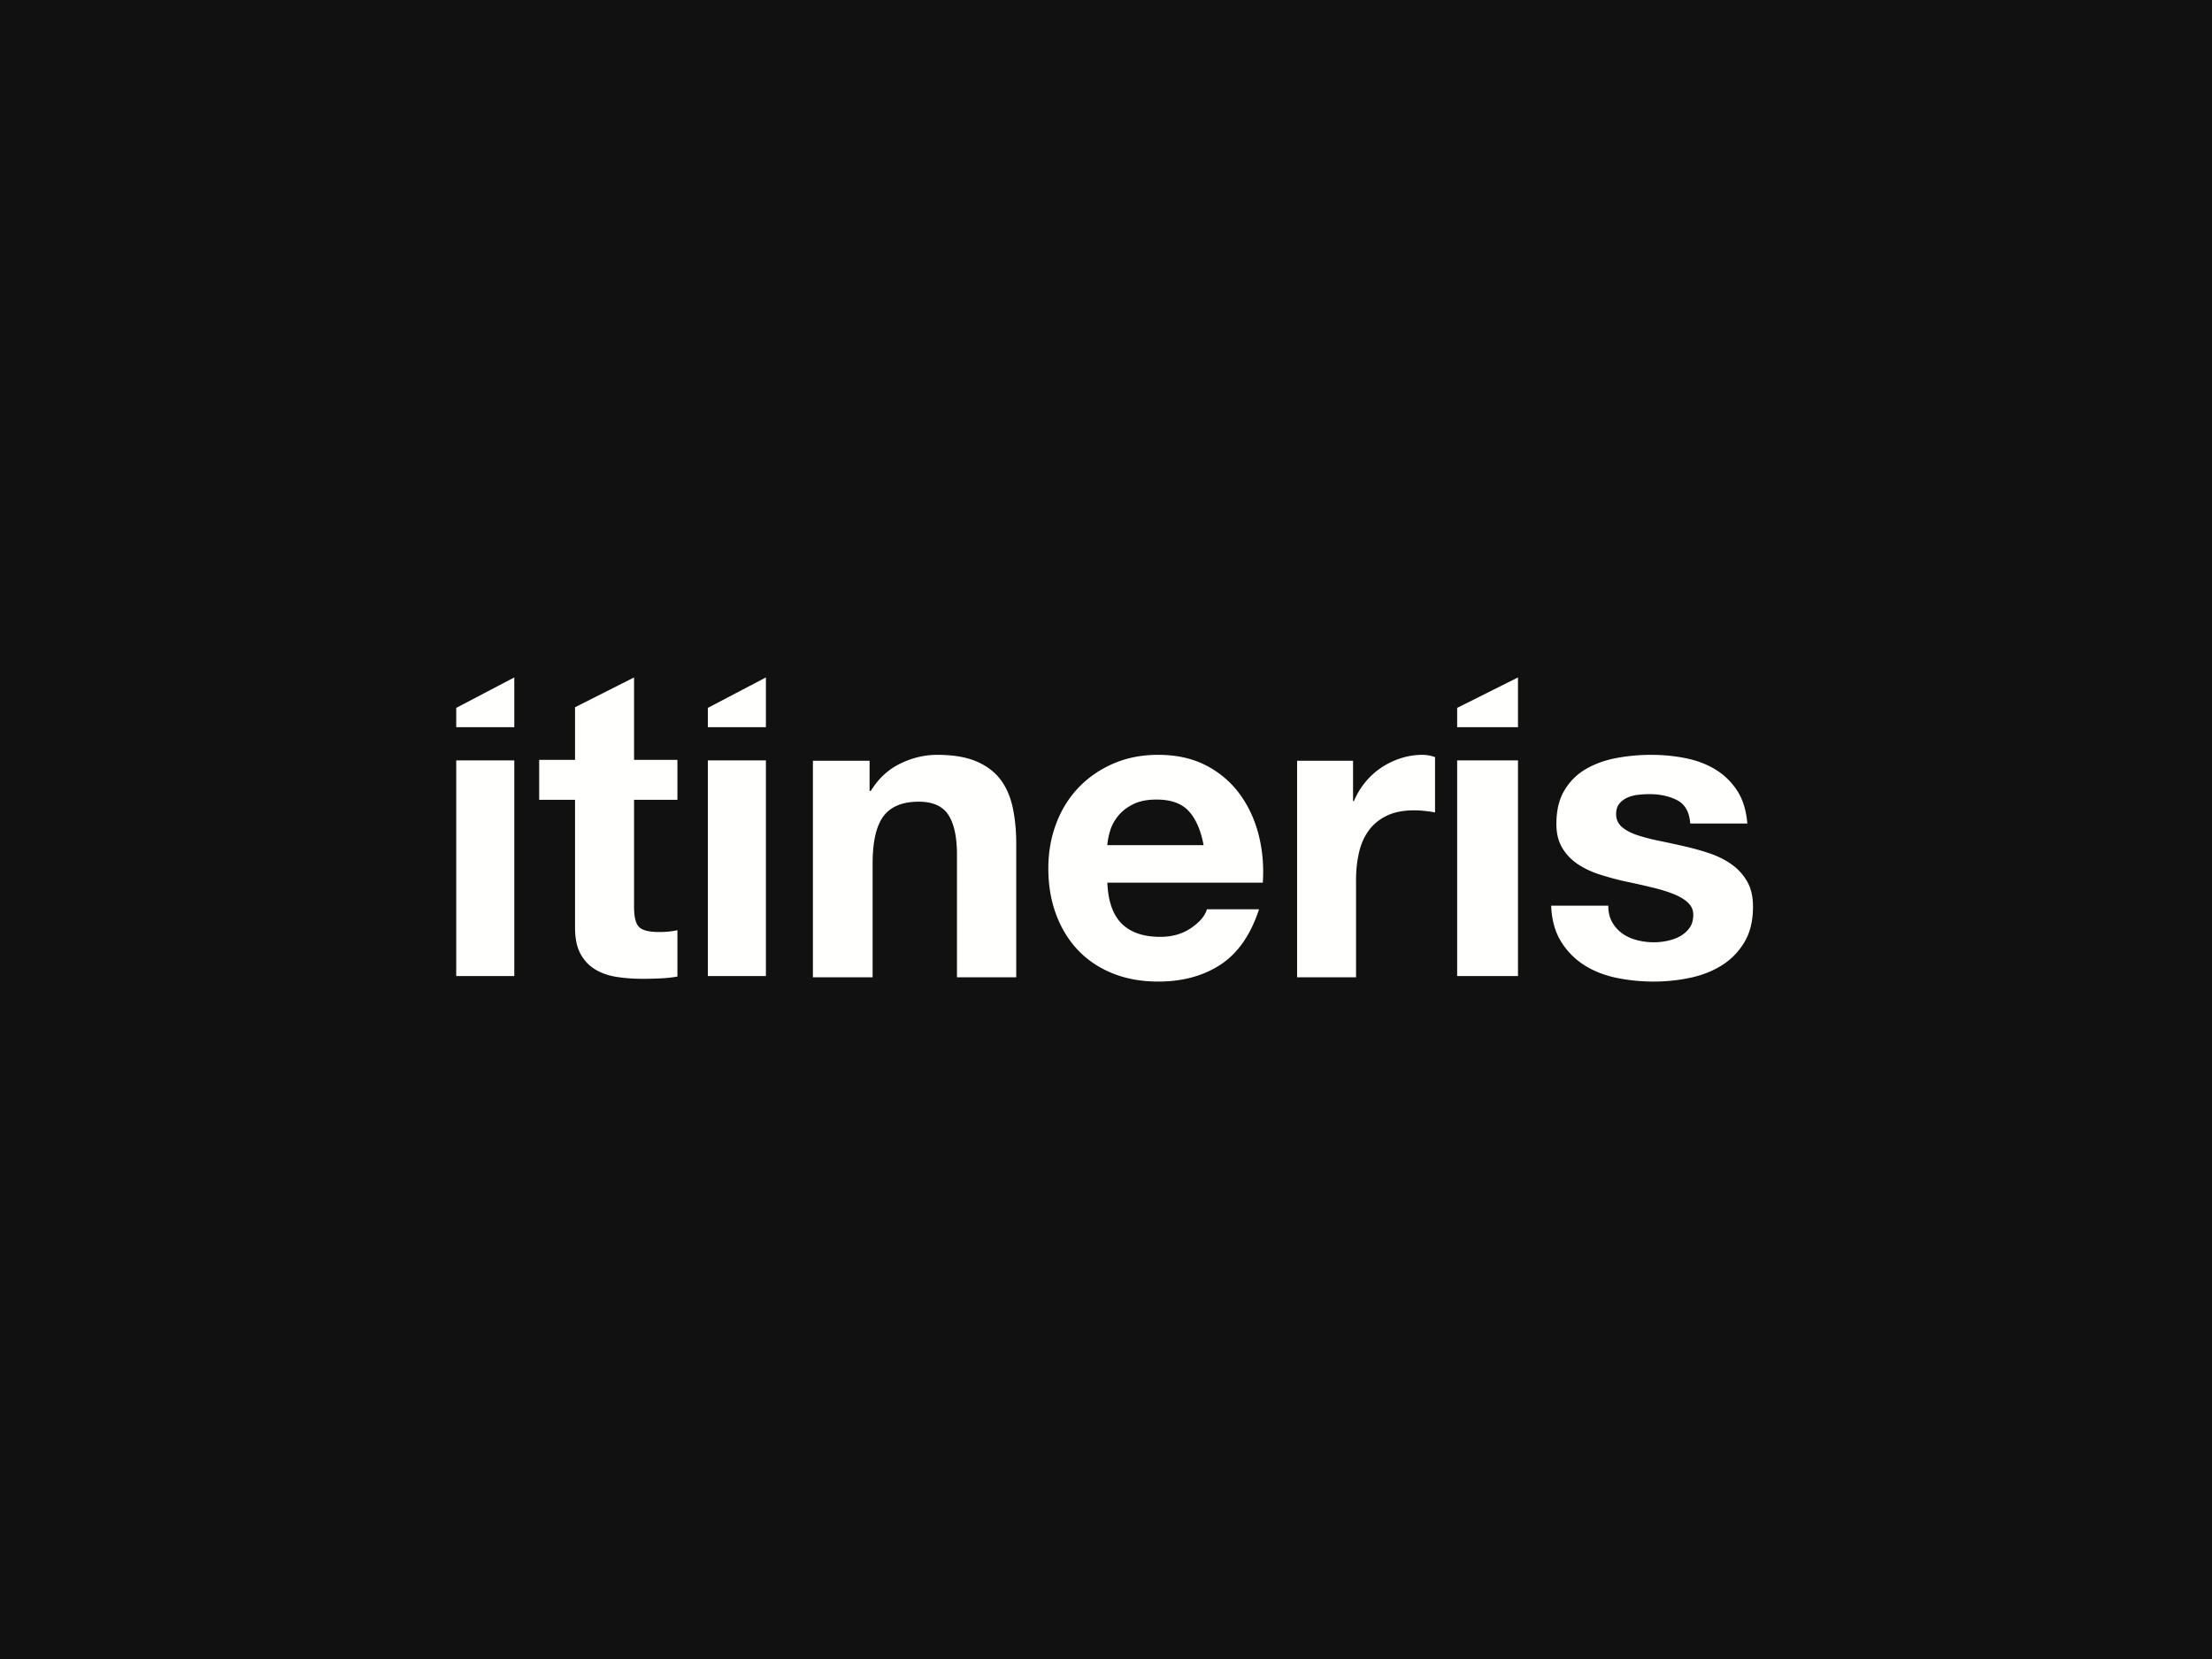 <svg width="800" height="600" viewBox="0 0 800 600" xmlns="http://www.w3.org/2000/svg"><g fill="none" fill-rule="evenodd"><path fill="#111" fill-rule="nonzero" d="M0 0h800v600H0z"/><g fill="#FFFFFE"><path d="M165 353h21v-78h-21zM229.315 274.808H245v14.46h-15.685v38.735c0 3.633.601 6.052 1.81 7.259 1.207 1.213 3.618 1.816 7.24 1.816 2.41 0 4.624-.218 6.635-.654v16.754c-1.81.33-3.822.548-6.032.66-2.213.106-4.374.162-6.485.162-3.315 0-6.452-.228-9.406-.68-2.956-.45-5.563-1.358-7.819-2.718-2.253-1.365-4.034-3.257-5.337-5.677-1.298-2.42-1.951-5.596-1.951-9.525v-46.133H195v-14.46h12.97v-19.019L229.315 245v29.808M256 353h21v-78h-21zM294 275.138h20.497v10.873h.47c2.726-4.438 6.261-7.716 10.607-9.833 4.34-2.12 8.785-3.178 13.33-3.178 5.756 0 10.48.783 14.17 2.35 3.684 1.565 6.586 3.735 8.71 6.513 2.119 2.778 3.609 6.162 4.468 10.15.858 3.99 1.288 8.408 1.288 13.26v48.171h-21.437v-44.251c0-6.467-1.038-11.294-3.111-14.476-2.076-3.181-5.644-4.773-10.7-4.773-5.871 0-10.12 1.744-12.753 5.227-2.63 3.487-3.944 9.221-3.944 17.205v41.068H294v-78.306zm141.297 30.528c-1.007-5.396-2.79-9.494-5.355-12.293-2.56-2.802-6.454-4.201-11.675-4.201-3.419 0-6.263.575-8.52 1.725-2.262 1.149-4.074 2.574-5.424 4.274-1.365 1.701-2.319 3.501-2.87 5.401-.551 1.9-.877 3.599-.978 5.094h34.822zm-34.822 13.56c.303 6.782 2.06 11.748 5.28 14.893 3.217 3.136 7.834 4.707 13.864 4.707 4.324 0 8.046-1.065 11.157-3.197 3.113-2.131 5.025-4.386 5.727-6.766h18.842c-3.01 9.21-7.635 15.871-13.866 19.978-6.233 4.103-13.77 6.159-22.613 6.159-6.133 0-11.655-1.005-16.574-3.01-4.921-2.007-9.08-4.816-12.484-8.425-3.407-3.611-6.032-7.92-7.889-12.94-1.854-5.016-2.778-10.533-2.778-16.551 0-5.817.952-11.233 2.855-16.247 1.903-5.015 4.605-9.356 8.11-13.016 3.508-3.658 7.695-6.543 12.565-8.652 4.866-2.105 10.263-3.159 16.195-3.159 6.63 0 12.408 1.282 17.338 3.84 4.923 2.559 8.965 5.998 12.132 10.316 3.165 4.317 5.454 9.235 6.862 14.756 1.406 5.522 1.91 11.292 1.507 17.315h-56.23zm68.643-44.088h20.236v14.587h.308a27.257 27.257 0 0 1 4.06-6.763 26.472 26.472 0 0 1 5.834-5.327 27.956 27.956 0 0 1 7.102-3.42 25.292 25.292 0 0 1 7.7-1.215c1.595 0 3.138.275 4.642.823v20.005c-1-.2-2.198-.377-3.592-.529a37.446 37.446 0 0 0-4.038-.23c-3.886 0-7.177.66-9.872 1.972-2.697 1.308-4.86 3.102-6.507 5.37-1.644 2.268-2.813 4.942-3.51 8.019-.697 3.077-1.046 6.331-1.046 9.756v35.258h-21.317v-78.306zM527 353h22v-78h-22zM581.654 327.558c0 2.333.48 4.334 1.447 6.008a12.549 12.549 0 0 0 3.728 4.108c1.518 1.065 3.273 1.85 5.257 2.354 1.969.51 4.024.763 6.153.763 1.526 0 3.123-.177 4.798-.525 1.676-.355 3.2-.906 4.57-1.658a10.342 10.342 0 0 0 3.427-3.017c.905-1.253 1.363-2.835 1.363-4.744 0-1.607-.56-2.987-1.673-4.139-1.121-1.157-2.718-2.187-4.803-3.092-2.083-.9-4.64-1.728-7.69-2.486a293.153 293.153 0 0 0-10.352-2.335 107.174 107.174 0 0 1-9.224-2.486c-2.994-.955-5.666-2.208-8.002-3.763-2.331-1.562-4.212-3.518-5.634-5.878-1.417-2.36-2.129-5.245-2.129-8.661 0-4.921.986-9.011 2.967-12.276 1.98-3.265 4.601-5.826 7.854-7.685 3.25-1.858 6.915-3.161 10.98-3.913A68.255 68.255 0 0 1 597.193 273c4.269 0 8.404.404 12.423 1.205 4.02.802 7.596 2.156 10.745 4.063 3.15 1.908 5.772 4.44 7.854 7.598 2.085 3.16 3.325 7.148 3.741 11.965h-20.659c-.303-4.146-1.88-6.957-4.724-8.42-2.844-1.464-6.188-2.2-10.05-2.2-1.22 0-2.54.076-3.965.229-1.422.148-2.71.476-3.879.977a7.984 7.984 0 0 0-2.972 2.183c-.816.955-1.215 2.236-1.215 3.842 0 1.908.712 3.467 2.13 4.672 1.421 1.203 3.277 2.183 5.561 2.936 2.287.752 4.897 1.434 7.847 2.036 2.945.602 5.937 1.253 8.988 1.955a92.455 92.455 0 0 1 9.211 2.562c2.997 1.006 5.671 2.335 8.002 3.993a19.332 19.332 0 0 1 5.634 6.174c1.422 2.462 2.134 5.503 2.134 9.115 0 5.124-1.038 9.414-3.12 12.88-2.085 3.467-4.805 6.257-8.162 8.363-3.352 2.107-7.184 3.613-11.501 4.518A64.192 64.192 0 0 1 598.035 355c-4.574 0-9.047-.455-13.416-1.354-4.37-.905-8.256-2.436-11.66-4.599-3.403-2.162-6.197-5.001-8.383-8.518-2.184-3.518-3.379-7.842-3.576-12.971h20.654M186 263h-21v-6.985L186 245v18M277 263h-21v-6.985L277 245v18M549 263h-22v-6.985L549 245v18"/></g></g></svg>
